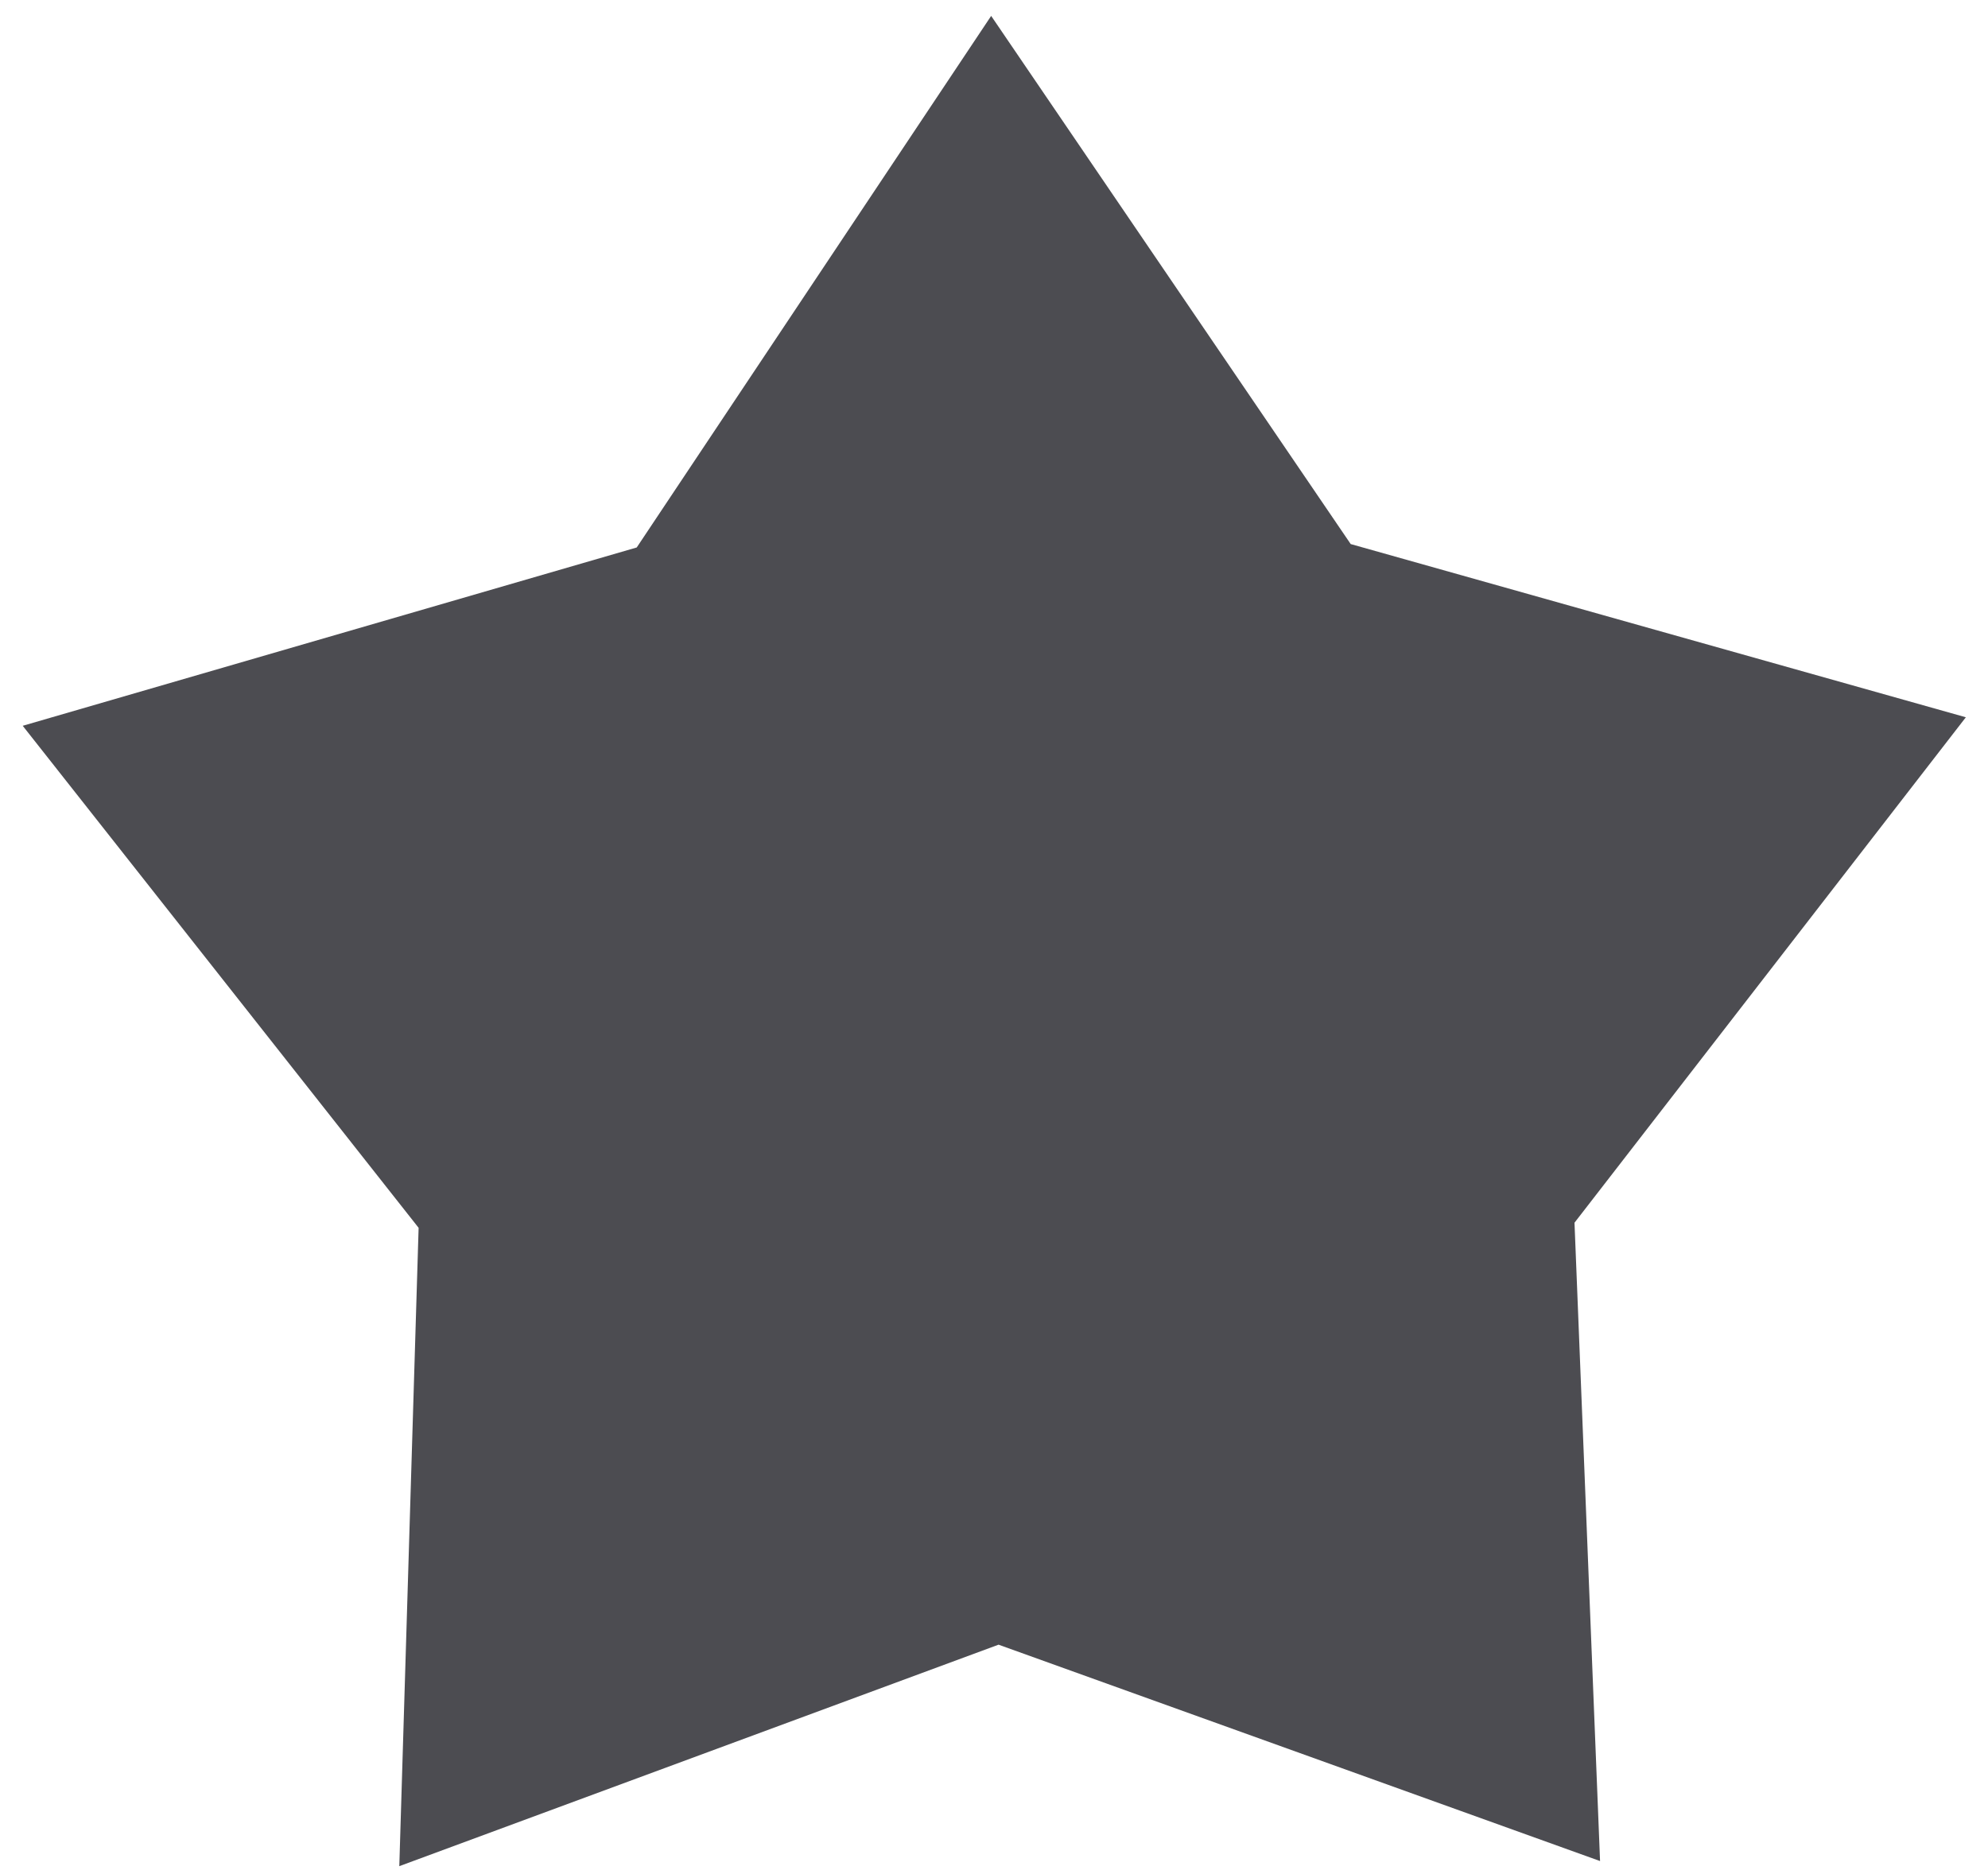 <svg xmlns="http://www.w3.org/2000/svg" width="35" height="33" viewBox="0 0 35 33"><title>Artboard 317</title><g id="b00ed259-3d0d-4c2a-adfb-d7281999750a" data-name="Instashpion3"><polygon points="28.17 32.77 17.58 28.96 7.03 32.86 7.37 21.62 0.4 12.78 11.21 9.64 17.45 0.28 23.78 9.58 34.61 12.63 27.72 21.53 28.17 32.77" style="fill:#4c4c51"/></g></svg>